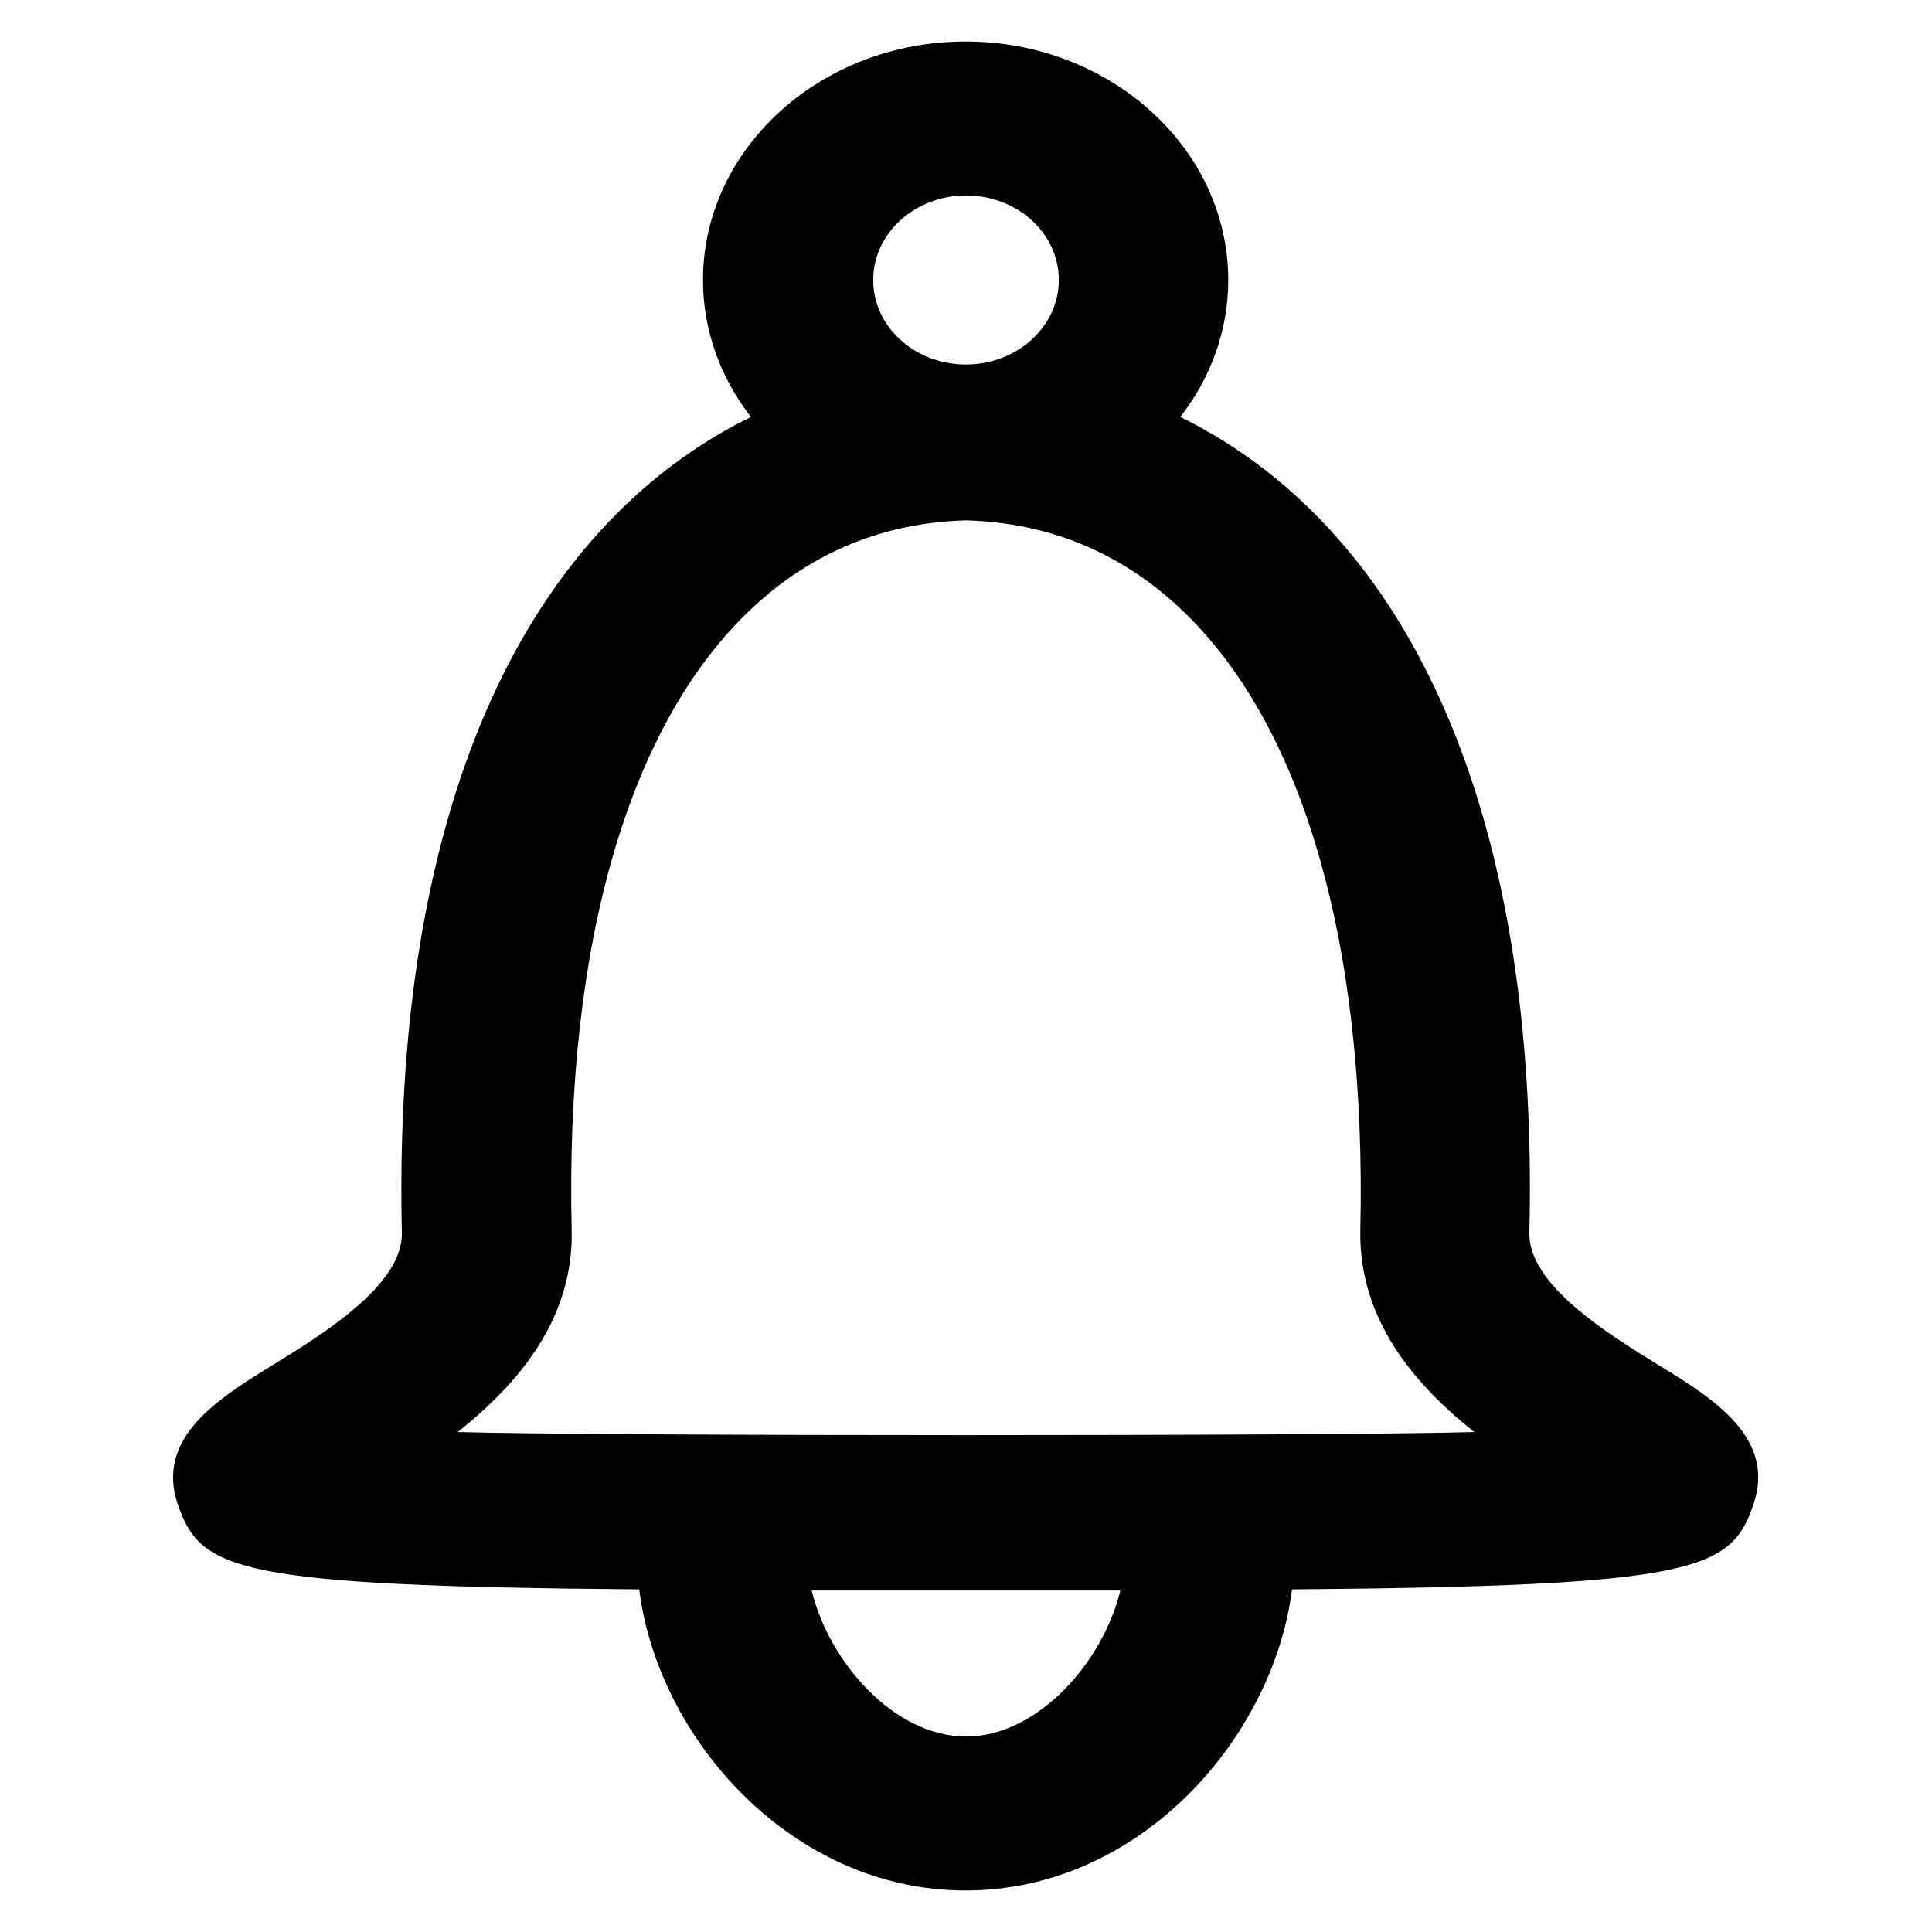 <?xml version='1.0' encoding='utf-8'?>
<!DOCTYPE svg PUBLIC '-//W3C//DTD SVG 1.1//EN' 'http://www.w3.org/Graphics/SVG/1.1/DTD/svg11.dtd'>
<!-- Uploaded to: SVG Repo, www.svgrepo.com, Generator: SVG Repo Mixer Tools -->
<svg fill="#000000" height="800px" width="800px" version="1.1" xmlns="http://www.w3.org/2000/svg" viewBox="0 0 512 512" xmlns:xlink="http://www.w3.org/1999/xlink" enable-background="new 0 0 512 512">
  <g>
    <path d="m440.1,362.1c-14-8.6-35.1-21.6-34.8-35.4 2.1-88.3-19-155.6-60.9-194.4-9.6-8.9-20.2-16.2-31.6-21.8 8-10.3 12.7-22.8 12.7-36.3 0-34.8-31.2-63.2-69.6-63.2s-69.6,28.4-69.6,63.2c0,13.5 4.7,26 12.7,36.3-11.4,5.6-22,12.9-31.6,21.8-41.9,38.9-62.9,106.1-60.9,194.4 0.3,13.8-20.8,26.8-34.8,35.4-13.6,8.4-30.6,18.9-24.6,36.5 6,17.6 14.9,21.7 122.3,22.6 4.9,39.4 40.3,79.8 86.5,79.8 46.2,0 81.5-40.4 86.5-79.8 107.4-0.9 116.4-5 122.3-22.6 6-17.6-10.9-28.1-24.6-36.5zm-184.1-310.3c13.6-1.42109e-14 24.6,10 24.6,22.4 0,12.3-11,22.4-24.6,22.4s-24.6-10-24.6-22.4c0-12.3 11-22.4 24.6-22.4zm0,408.4c-19,0-36.3-19.7-40.9-38.7 11.8,0 70,0 81.8,0-4.6,19-21.9,38.7-40.9,38.7zm-134.7-80.7c16-12.7 30.8-30 30.2-53.6-1.8-76 15.3-134.6 48.1-165 15.8-14.7 34.8-22.4 56.4-23 21.6,0.6 40.6,8.3 56.4,23 32.8,30.4 49.8,89 48.1,165-0.5,23.6 14.2,40.9 30.2,53.6-37.4,1.1-232,1.1-269.4,0z"/>
  </g>
</svg>